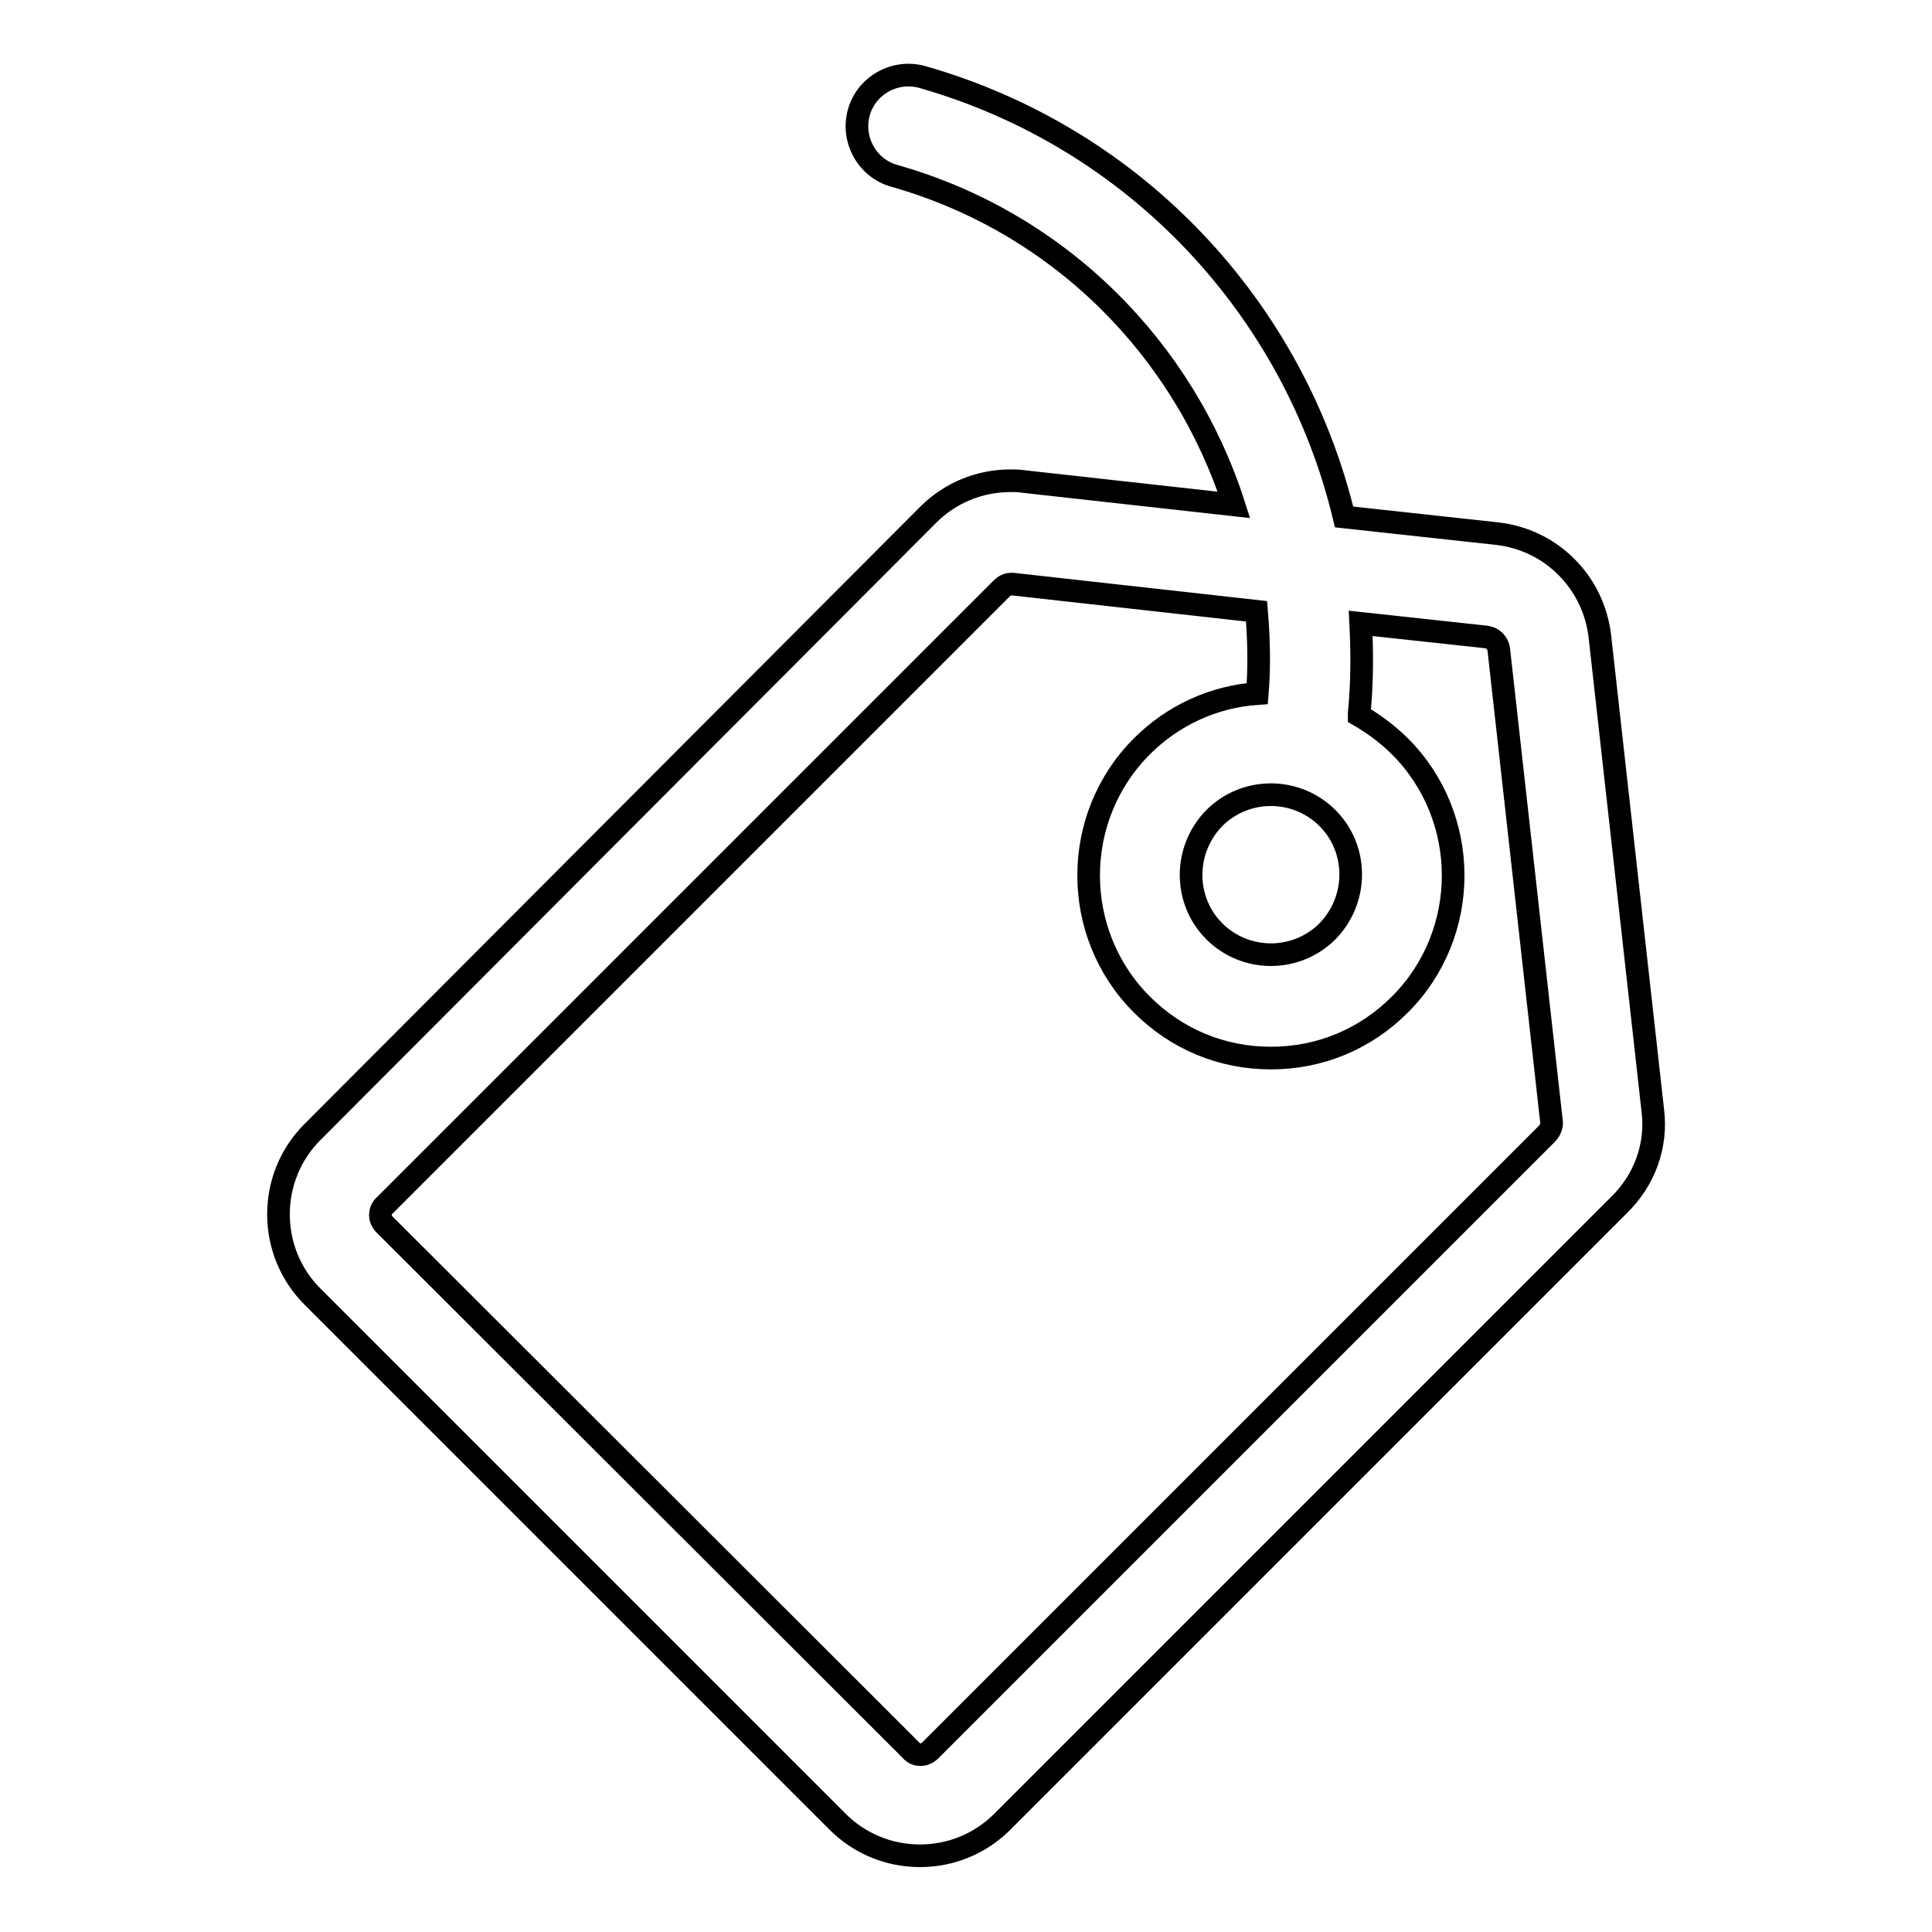 <?xml version="1.0" encoding="utf-8"?>
<!-- Svg Vector Icons : http://www.onlinewebfonts.com/icon -->
<!DOCTYPE svg PUBLIC "-//W3C//DTD SVG 1.1//EN" "http://www.w3.org/Graphics/SVG/1.1/DTD/svg11.dtd">
<svg version="1.1" xmlns="http://www.w3.org/2000/svg" xmlns:xlink="http://www.w3.org/1999/xlink" x="0px" y="0px" viewBox="0 0 256 256" enable-background="new 0 0 256 256" xml:space="preserve">
<g> <path stroke-width="3" fill-opacity="0" stroke="#000000"  d="M219,147.1l-7-62.7c-0.8-7.2-6.4-12.9-13.7-13.7l-20.2-2.2c-6.6-27.5-27.5-50.2-55.9-58.3 c-3.6-1-7.4,1.1-8.4,4.7c-1,3.6,1.1,7.4,4.7,8.4c21.9,6.2,38.4,23,45,43.6l-27.9-3.1c-0.6-0.1-1.1-0.1-1.7-0.1 c-4.1,0-8,1.6-10.9,4.5L41.4,150c-2.9,2.9-4.5,6.8-4.5,10.9c0,4.1,1.6,8,4.5,10.9l69.6,69.6c2.9,2.9,6.8,4.5,10.9,4.5 c4.1,0,8-1.6,10.9-4.5l81.7-81.7C217.9,156.4,219.6,151.8,219,147.1z M175.9,108.4c4.1,4.1,4.1,10.8,0,15c-2,2-4.7,3.1-7.5,3.1 c-2.8,0-5.5-1.1-7.5-3.1c-4.1-4.1-4.1-10.8,0-15c2-2,4.7-3.1,7.5-3.1C171.2,105.3,173.9,106.4,175.9,108.4z M205,150.2l-81.7,81.7 c-0.5,0.5-1,0.6-1.3,0.6c-0.4,0-0.9-0.1-1.3-0.6L51,162.3c-0.5-0.5-0.6-1-0.6-1.3s0.1-0.9,0.6-1.3l81.7-81.7 c0.4-0.4,0.8-0.6,1.3-0.6c0.1,0,0.1,0,0.2,0l32.3,3.6c0.3,3.6,0.4,7.2,0.1,10.9c-5.8,0.4-11.2,2.9-15.3,7c-9.4,9.4-9.4,24.8,0,34.2 c4.6,4.6,10.6,7.1,17.1,7.1s12.5-2.5,17.1-7.1c9.4-9.4,9.4-24.8,0-34.2c-1.6-1.6-3.5-3-5.4-4.1c0-0.1,0-0.2,0-0.3 c0.4-4,0.4-8,0.2-11.9l16.6,1.8c0.9,0.1,1.6,0.8,1.7,1.7l7,62.7C205.6,149.2,205.4,149.8,205,150.2z"/></g>
</svg>